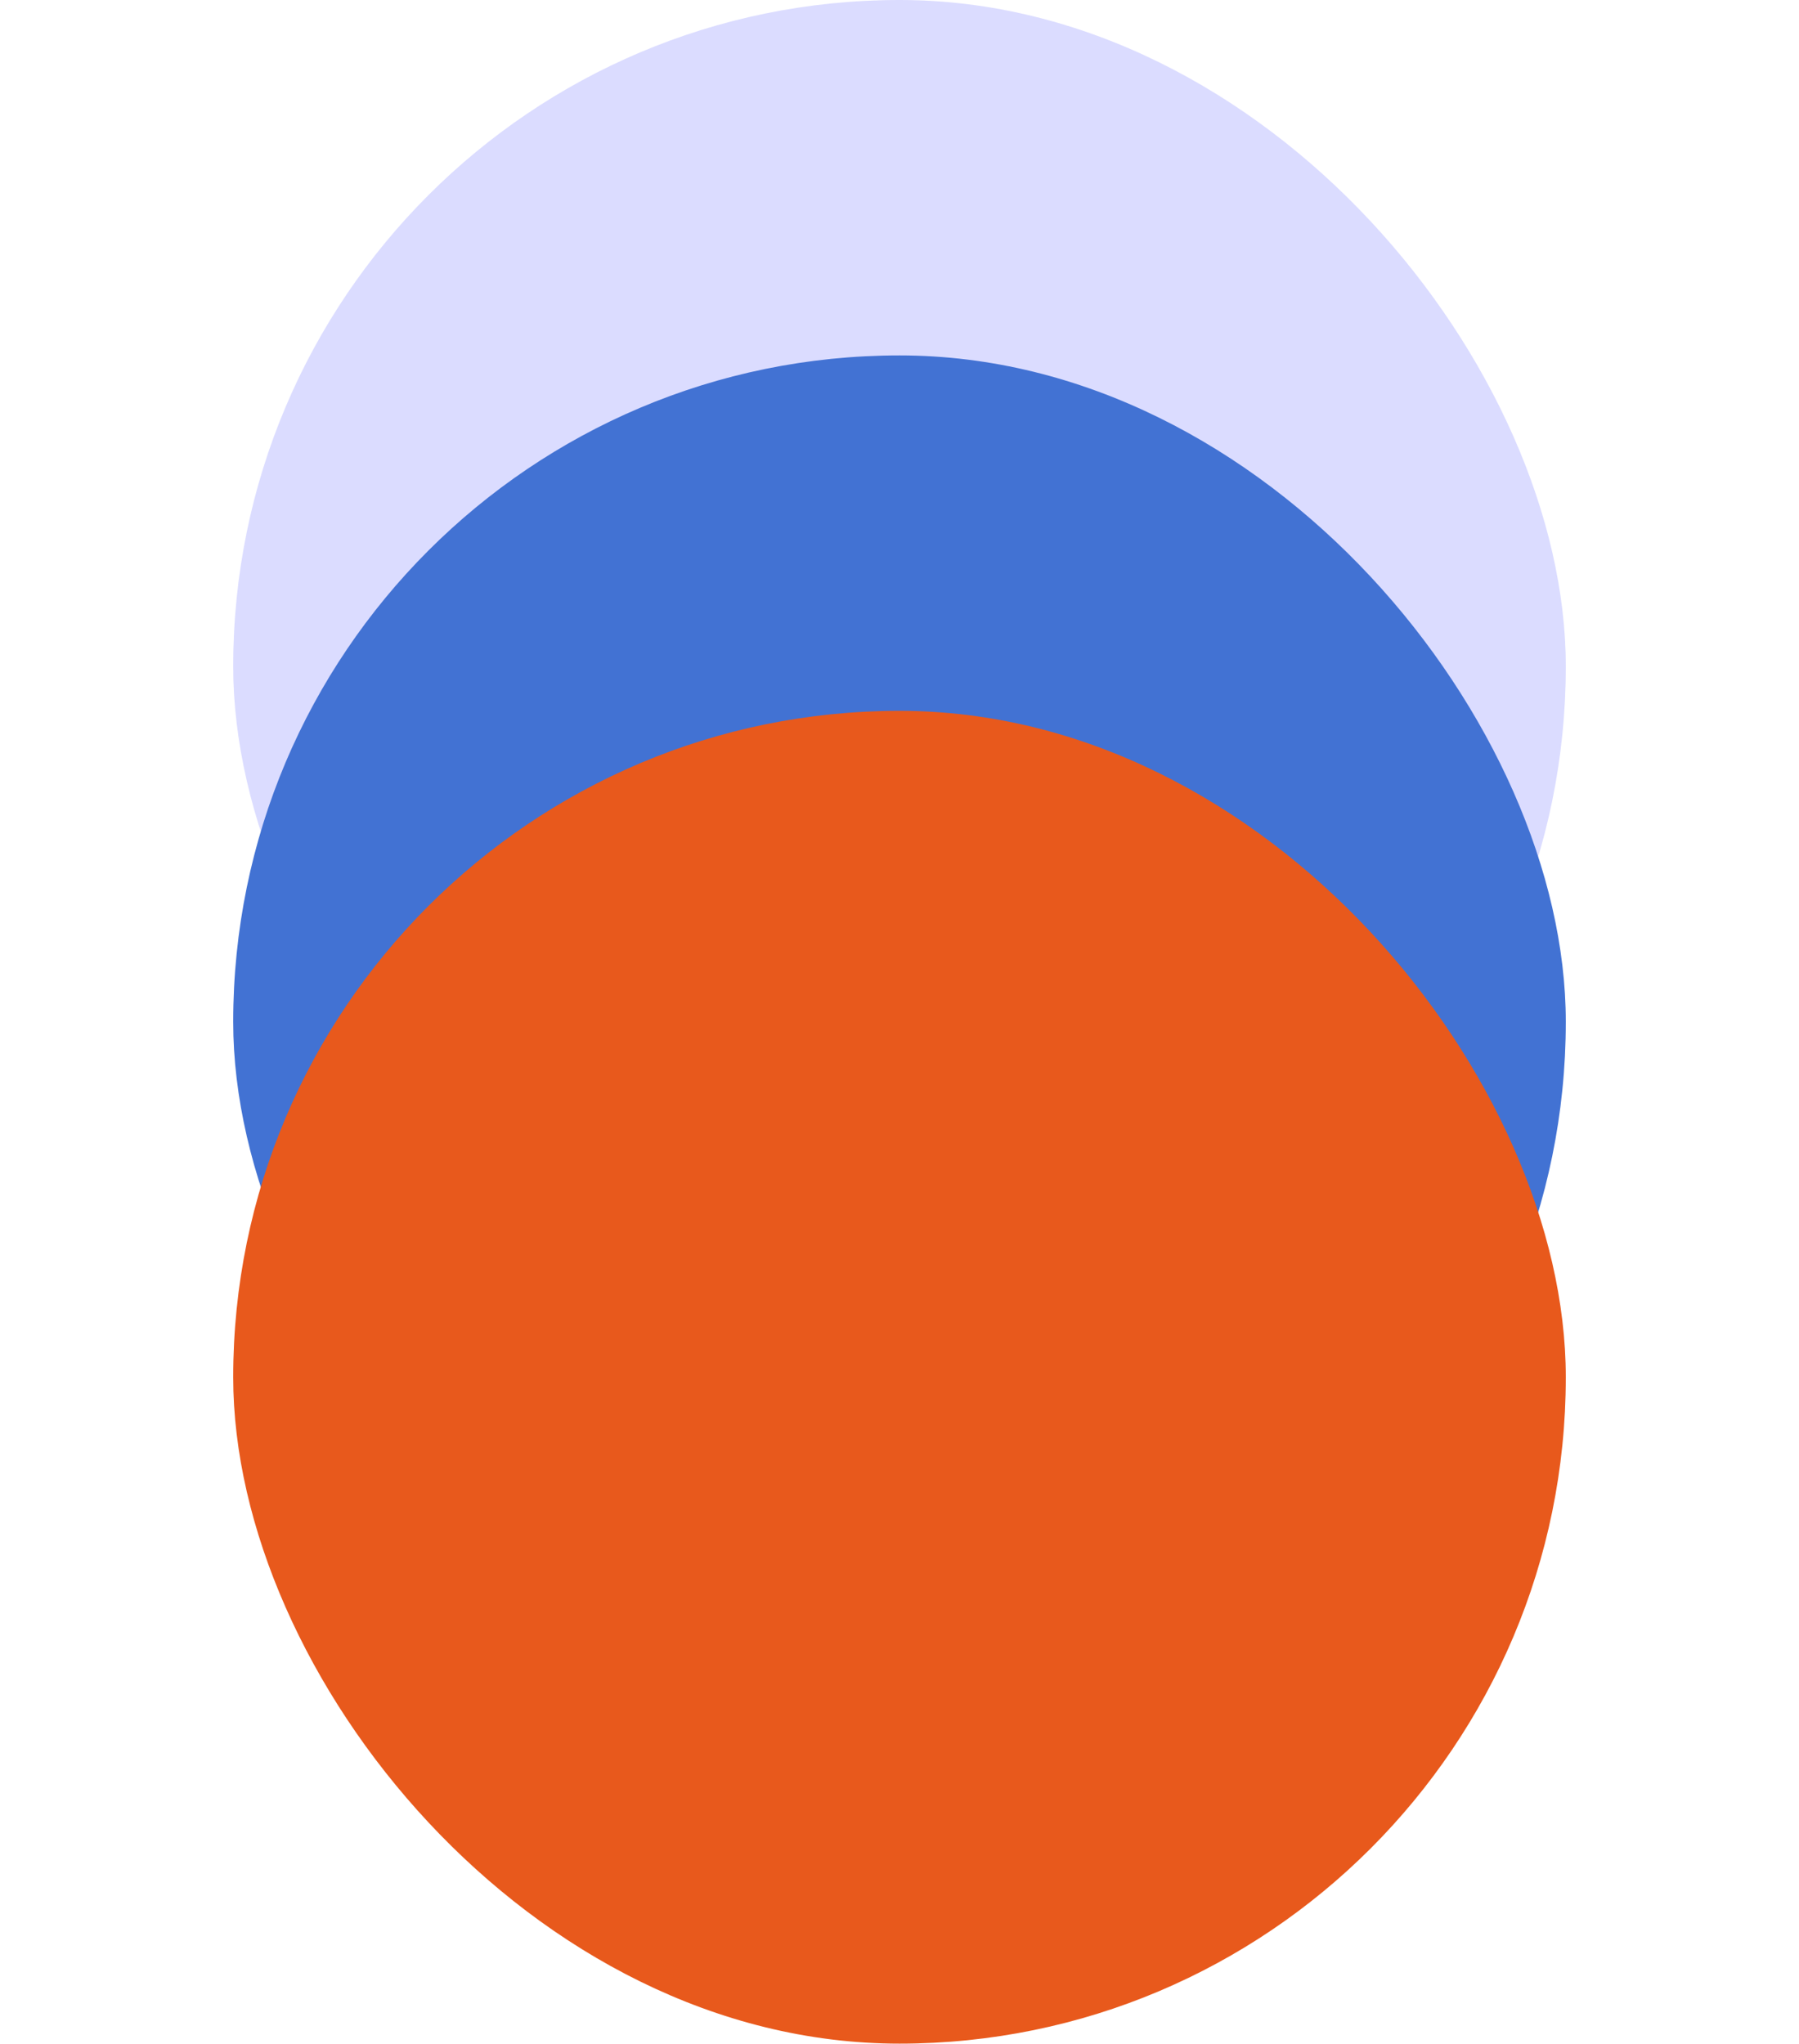 <?xml version="1.0" encoding="UTF-8"?>
<svg xmlns="http://www.w3.org/2000/svg" width="405" height="460" viewBox="0 0 405 460" fill="none">
  <rect x="52.5" width="300" height="300" rx="150" fill="#DBDCFF"></rect>
  <rect x="52.5" y="80" width="300" height="300" rx="150" fill="#4272D3"></rect>
  <rect x="52.5" y="160" width="300" height="300" rx="150" fill="#E8591C"></rect>
</svg>
